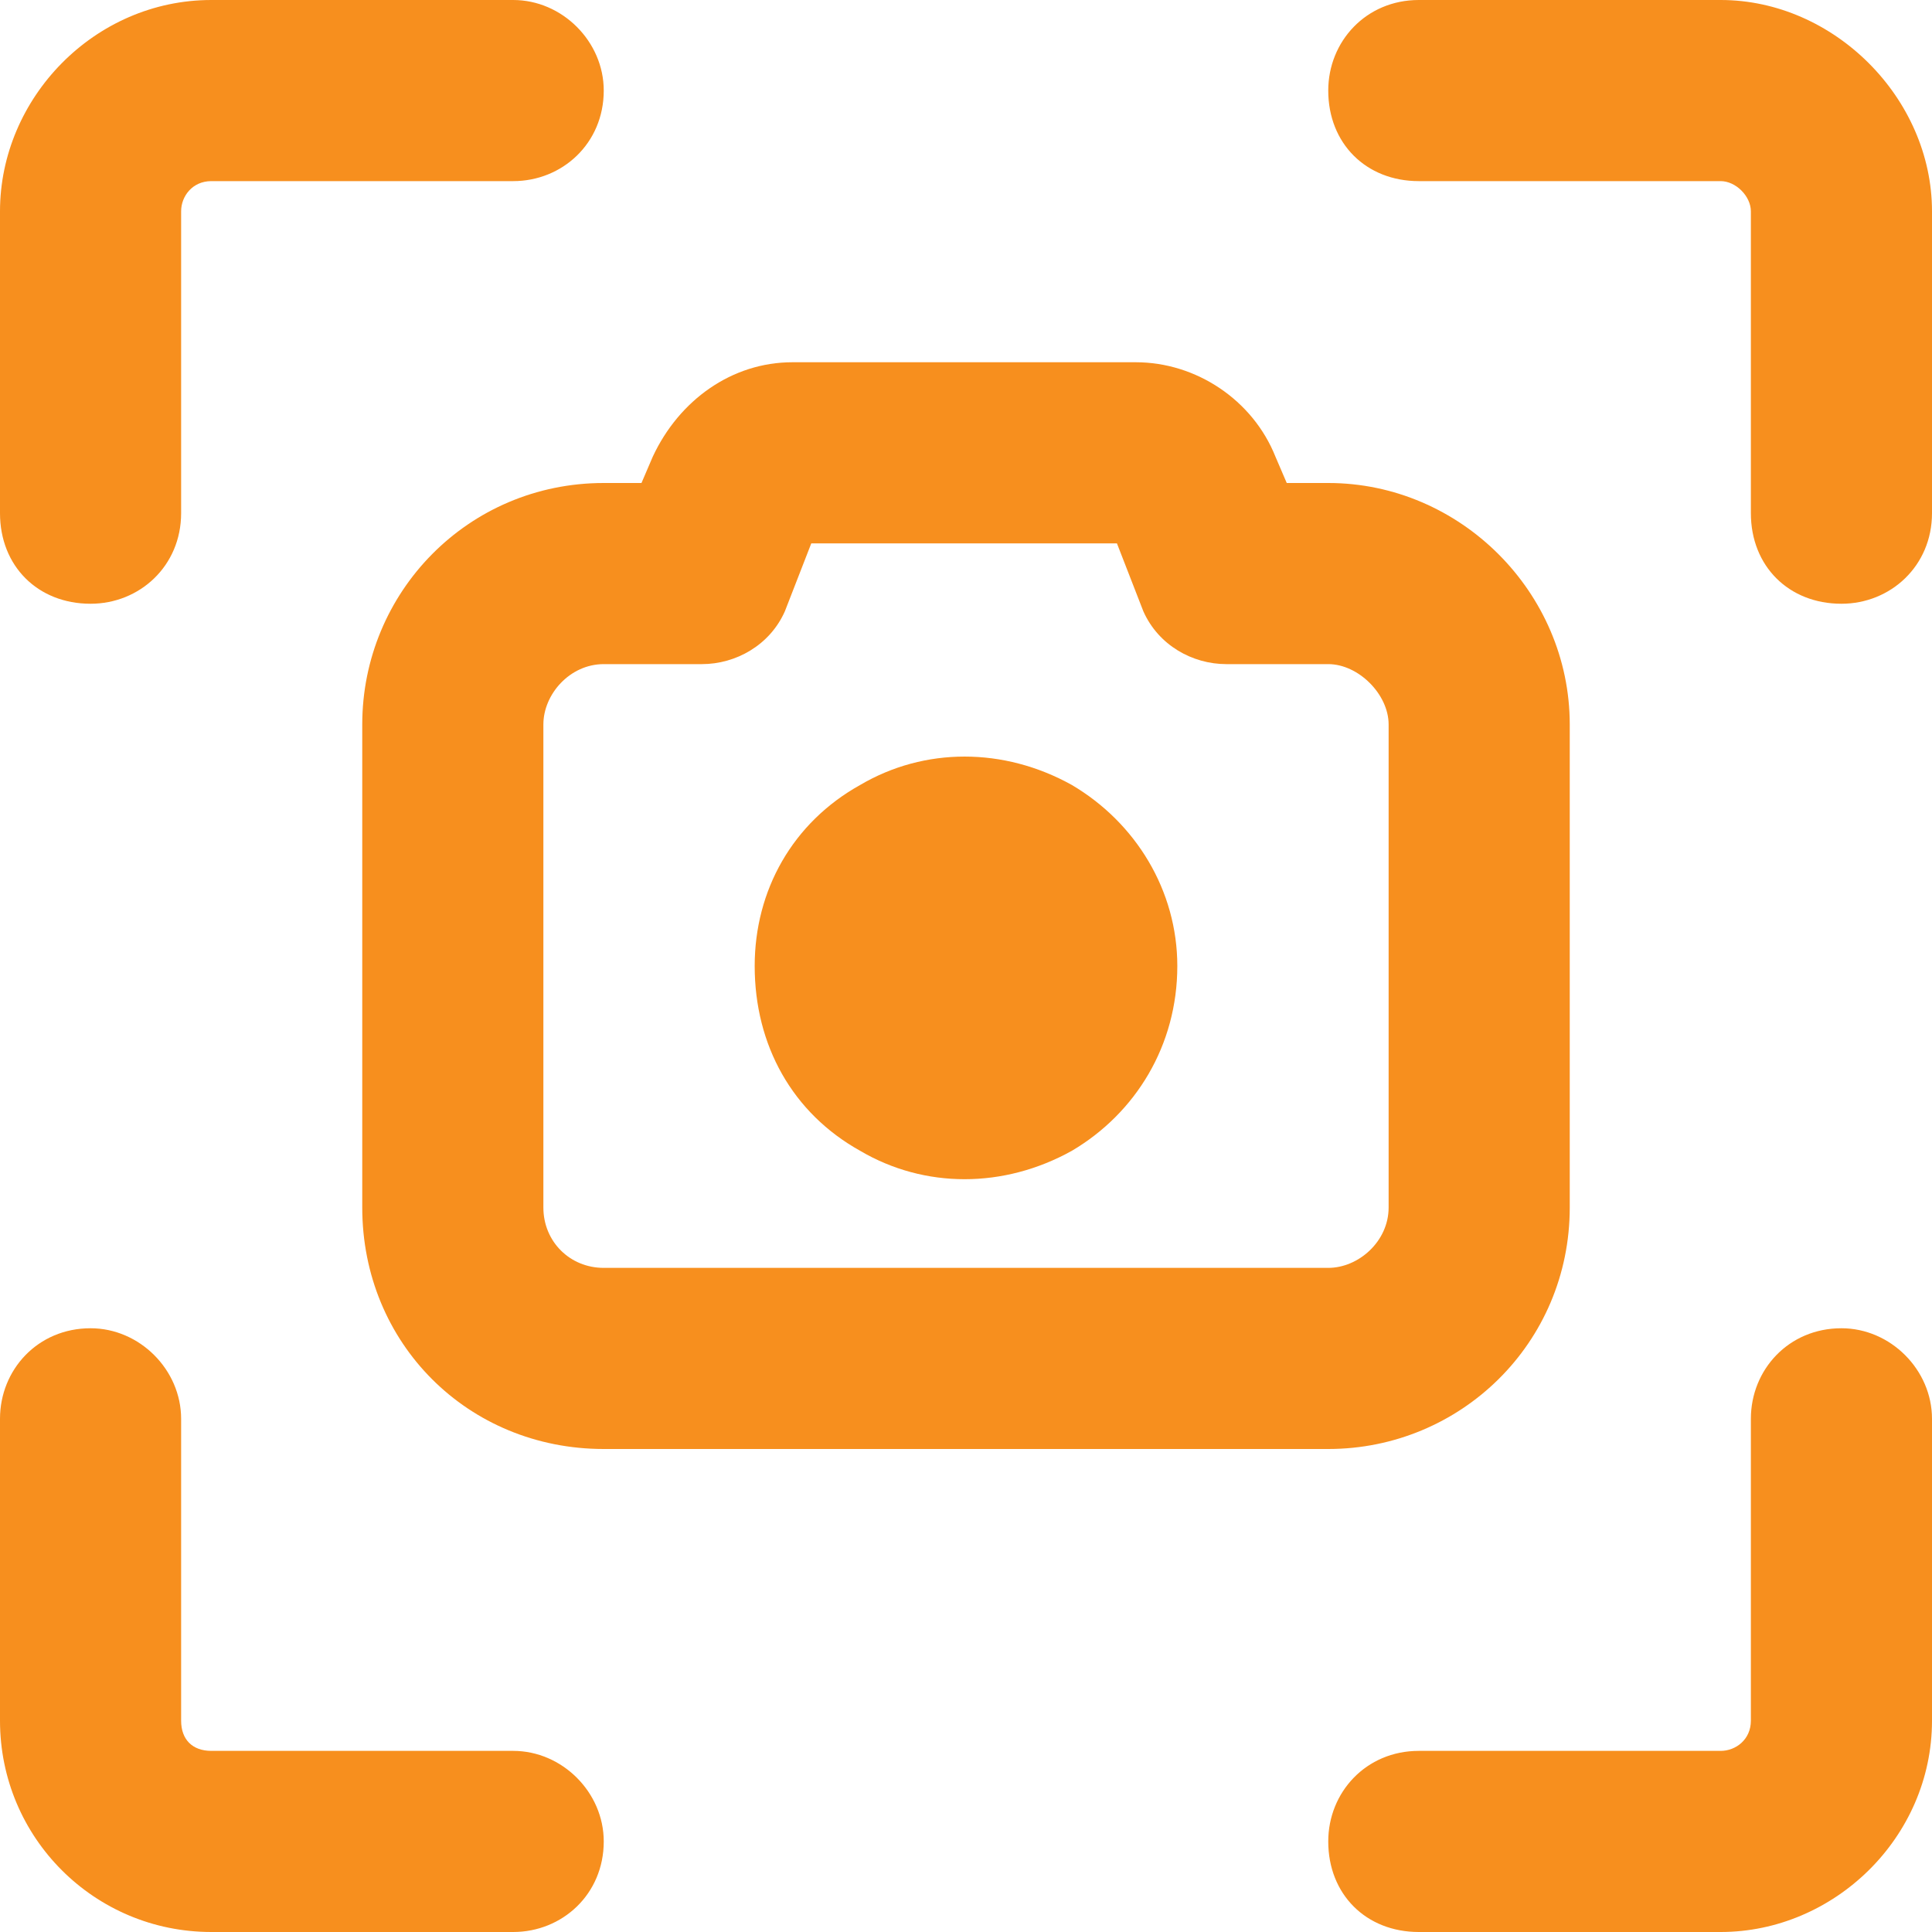<svg width="72" height="72" viewBox="0 0 72 72" fill="none" xmlns="http://www.w3.org/2000/svg">
<path d="M7.875 0H19.125C20.953 0 22.5 1.547 22.5 3.375C22.5 5.344 20.953 6.75 19.125 6.75H7.875C7.172 6.75 6.75 7.312 6.75 7.875V19.125C6.75 21.094 5.203 22.5 3.375 22.5C1.406 22.5 0 21.094 0 19.125V7.875C0 3.656 3.516 0 7.875 0ZM52.875 0H64.125C68.344 0 72 3.656 72 7.875V19.125C72 21.094 70.453 22.5 68.625 22.5C66.656 22.5 65.25 21.094 65.25 19.125V7.875C65.25 7.312 64.688 6.75 64.125 6.75H52.875C50.906 6.75 49.5 5.344 49.5 3.375C49.5 1.547 50.906 0 52.875 0ZM6.75 52.875V64.125C6.75 64.828 7.172 65.25 7.875 65.25H19.125C20.953 65.25 22.5 66.797 22.5 68.625C22.5 70.594 20.953 72 19.125 72H7.875C3.516 72 0 68.484 0 64.125V52.875C0 51.047 1.406 49.5 3.375 49.5C5.203 49.5 6.75 51.047 6.75 52.875ZM72 52.875V64.125C72 68.484 68.344 72 64.125 72H52.875C50.906 72 49.5 70.594 49.5 68.625C49.5 66.797 50.906 65.25 52.875 65.25H64.125C64.688 65.25 65.25 64.828 65.25 64.125V52.875C65.25 51.047 66.656 49.5 68.625 49.5C70.453 49.5 72 51.047 72 52.875ZM24.328 17.016C25.312 14.906 27.281 13.5 29.531 13.5H42.328C44.578 13.5 46.688 14.906 47.531 17.016L47.953 18H49.5C54.422 18 58.5 22.078 58.5 27V45C58.5 50.062 54.422 54 49.5 54H22.5C17.438 54 13.5 50.062 13.5 45V27C13.5 22.078 17.438 18 22.5 18H23.906L24.328 17.016ZM30.234 20.25L29.25 22.781C28.688 24.047 27.422 24.75 26.156 24.75H22.5C21.234 24.75 20.25 25.875 20.25 27V45C20.25 46.266 21.234 47.25 22.5 47.25H49.5C50.625 47.25 51.75 46.266 51.75 45V27C51.75 25.875 50.625 24.75 49.5 24.75H45.703C44.438 24.75 43.172 24.047 42.609 22.781L41.625 20.25H30.234ZM28.125 36C28.125 33.188 29.531 30.656 32.062 29.25C34.453 27.844 37.406 27.844 39.938 29.25C42.328 30.656 43.875 33.188 43.875 36C43.875 38.953 42.328 41.484 39.938 42.891C37.406 44.297 34.453 44.297 32.062 42.891C29.531 41.484 28.125 38.953 28.125 36Z" fill="#F78F1E"/>
</svg>
